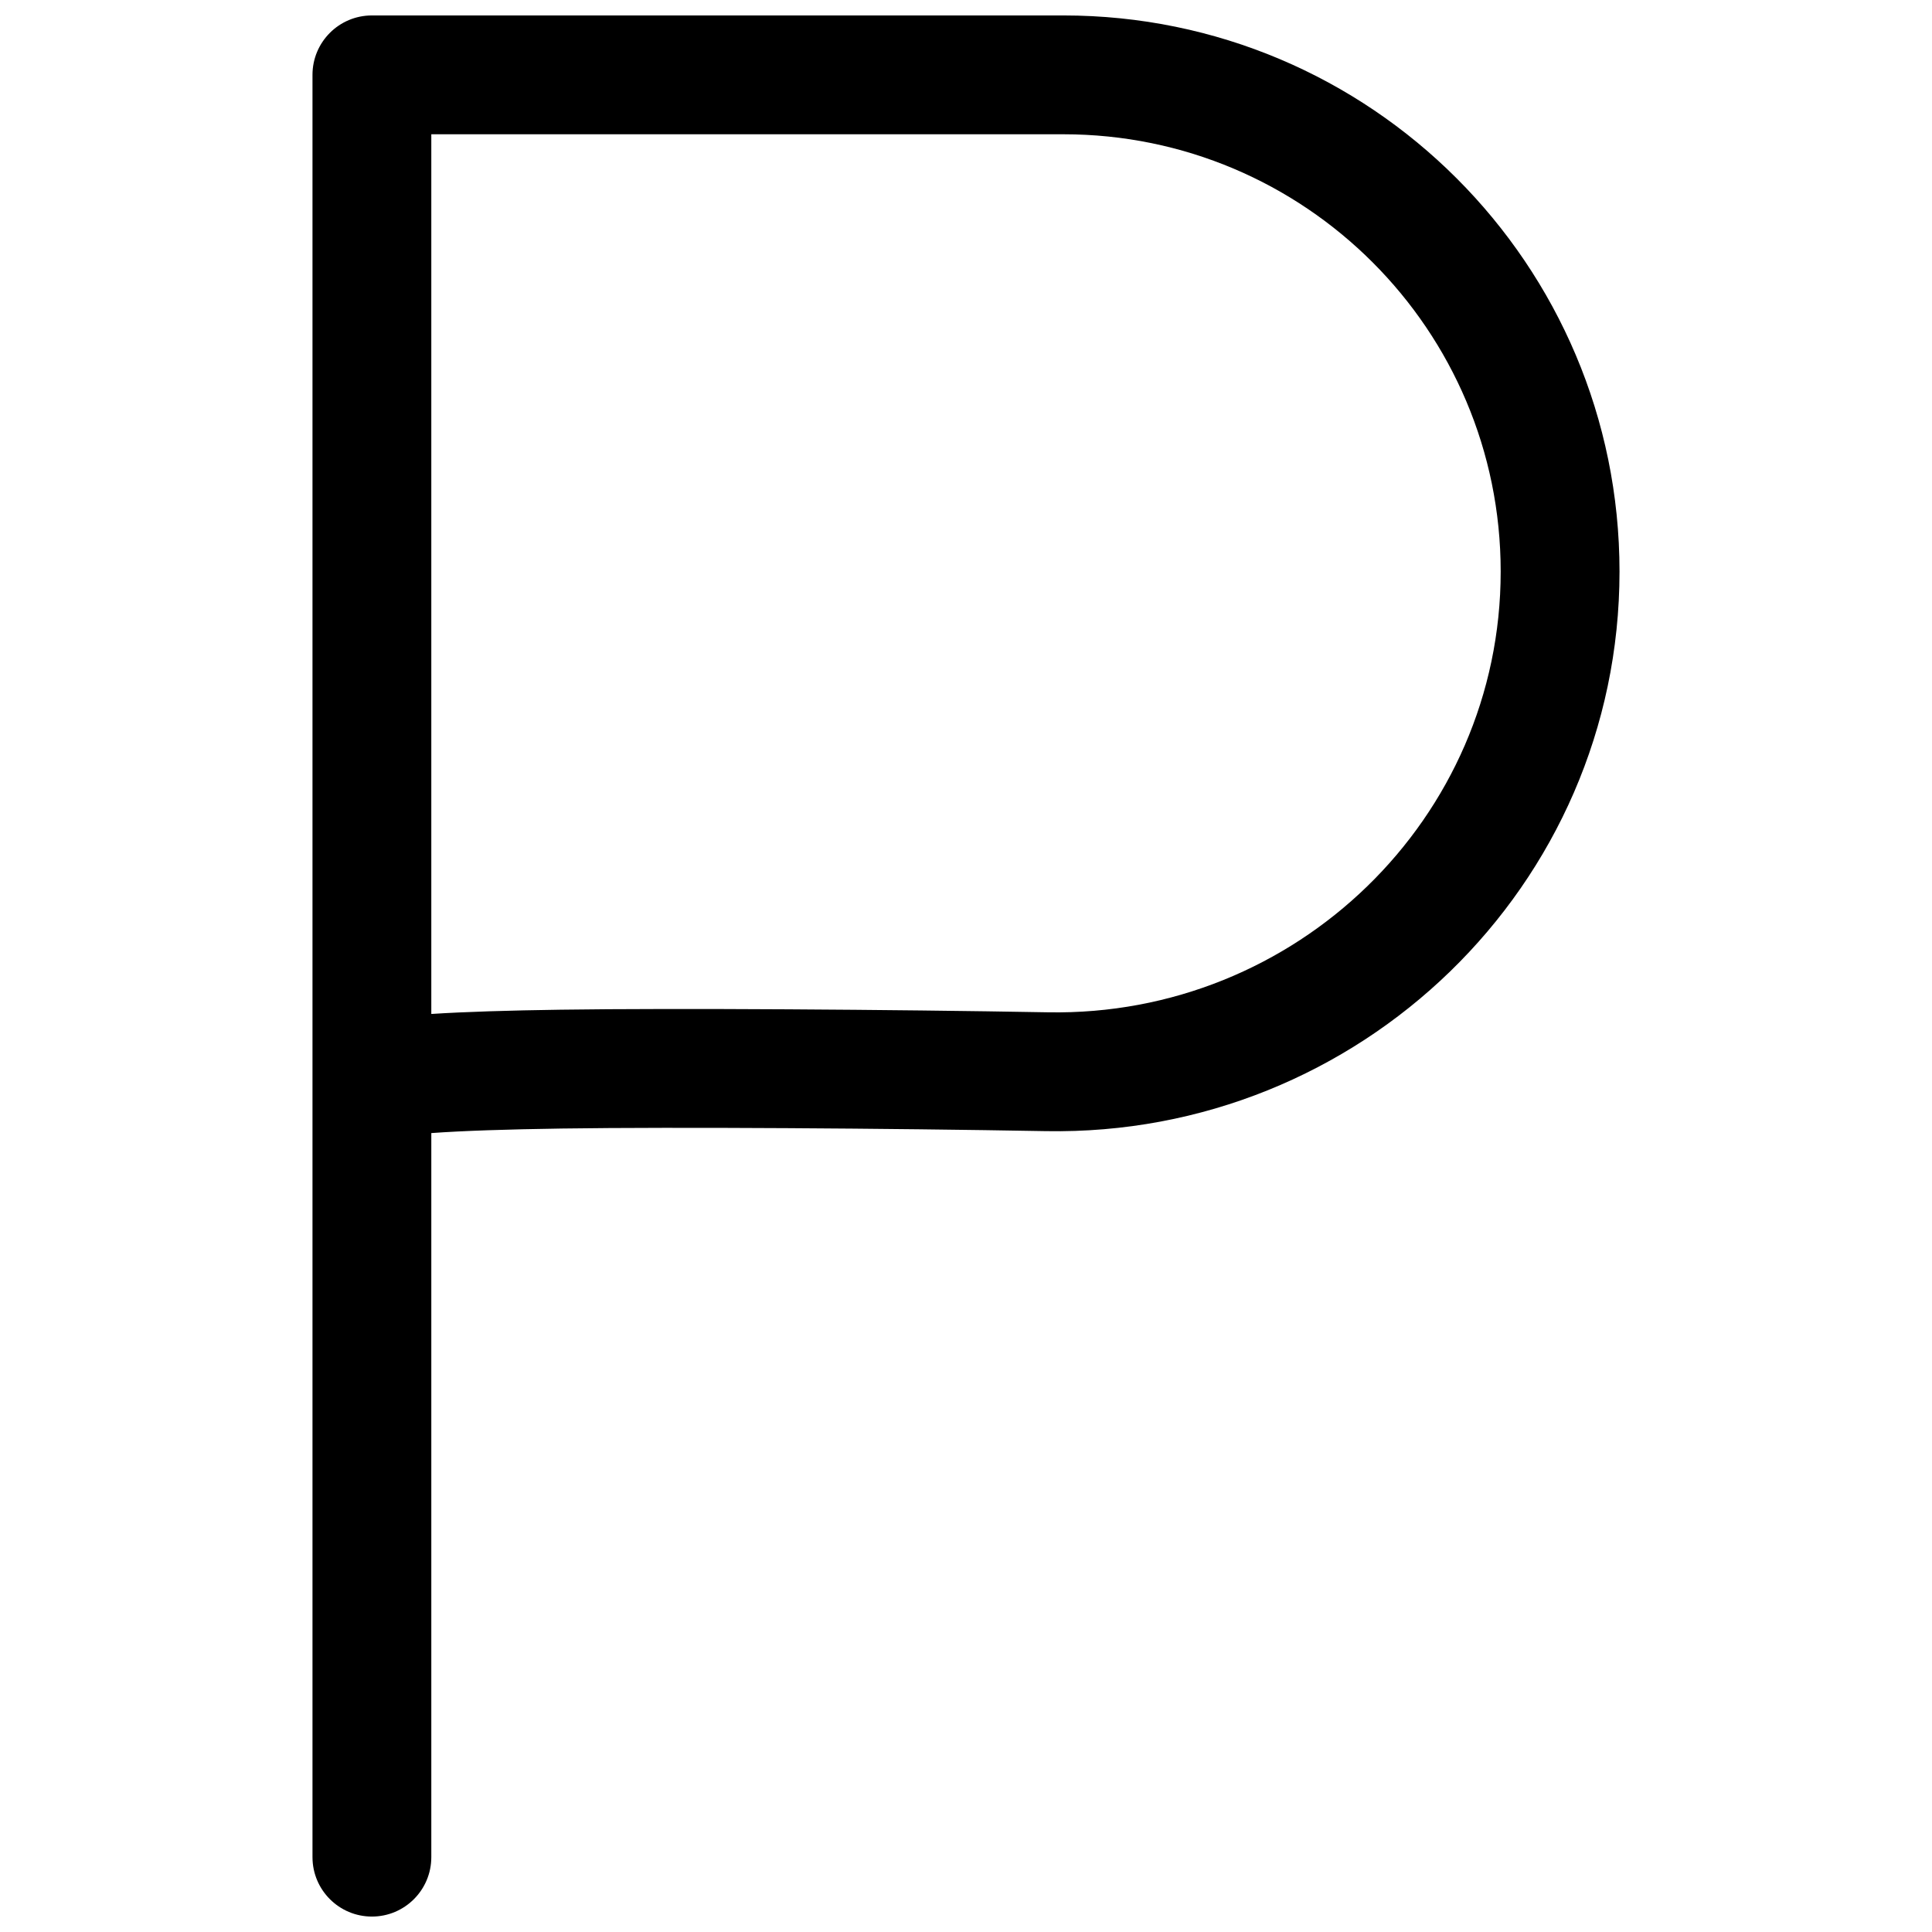 <?xml version="1.0" encoding="UTF-8"?>
<!-- Uploaded to: ICON Repo, www.iconrepo.com, Generator: ICON Repo Mixer Tools -->
<svg width="800px" height="800px" version="1.1" viewBox="144 144 512 512" xmlns="http://www.w3.org/2000/svg">
 <defs>
  <clipPath id="a">
   <path d="m226 148.09h348v503.81h-348z"/>
  </clipPath>
 </defs>
 <g clip-path="url(#a)">
  <path d="m258.3 179.58v233.13c8.949-0.578 20.684-0.934 34.227-1.129 30.586-0.438 87.32-0.059 129.21 0.691 65.73 1.176 119.96-51.383 119.96-116.81 0-63.996-51.883-115.88-115.88-115.88zm-31.488-15.746c0-8.691 7.051-15.742 15.746-15.742h183.26c81.387 0 147.37 65.98 147.37 147.37 0 83.355-68.984 149.78-152.01 148.3-41.801-0.75-98.129-1.121-128.2-0.691-14.602 0.211-26.449 0.605-34.676 1.207v191.89c0 8.695-7.047 15.742-15.742 15.742-8.695 0-15.746-7.047-15.746-15.742z" fill-rule="evenodd"/>
 </g>
</svg>